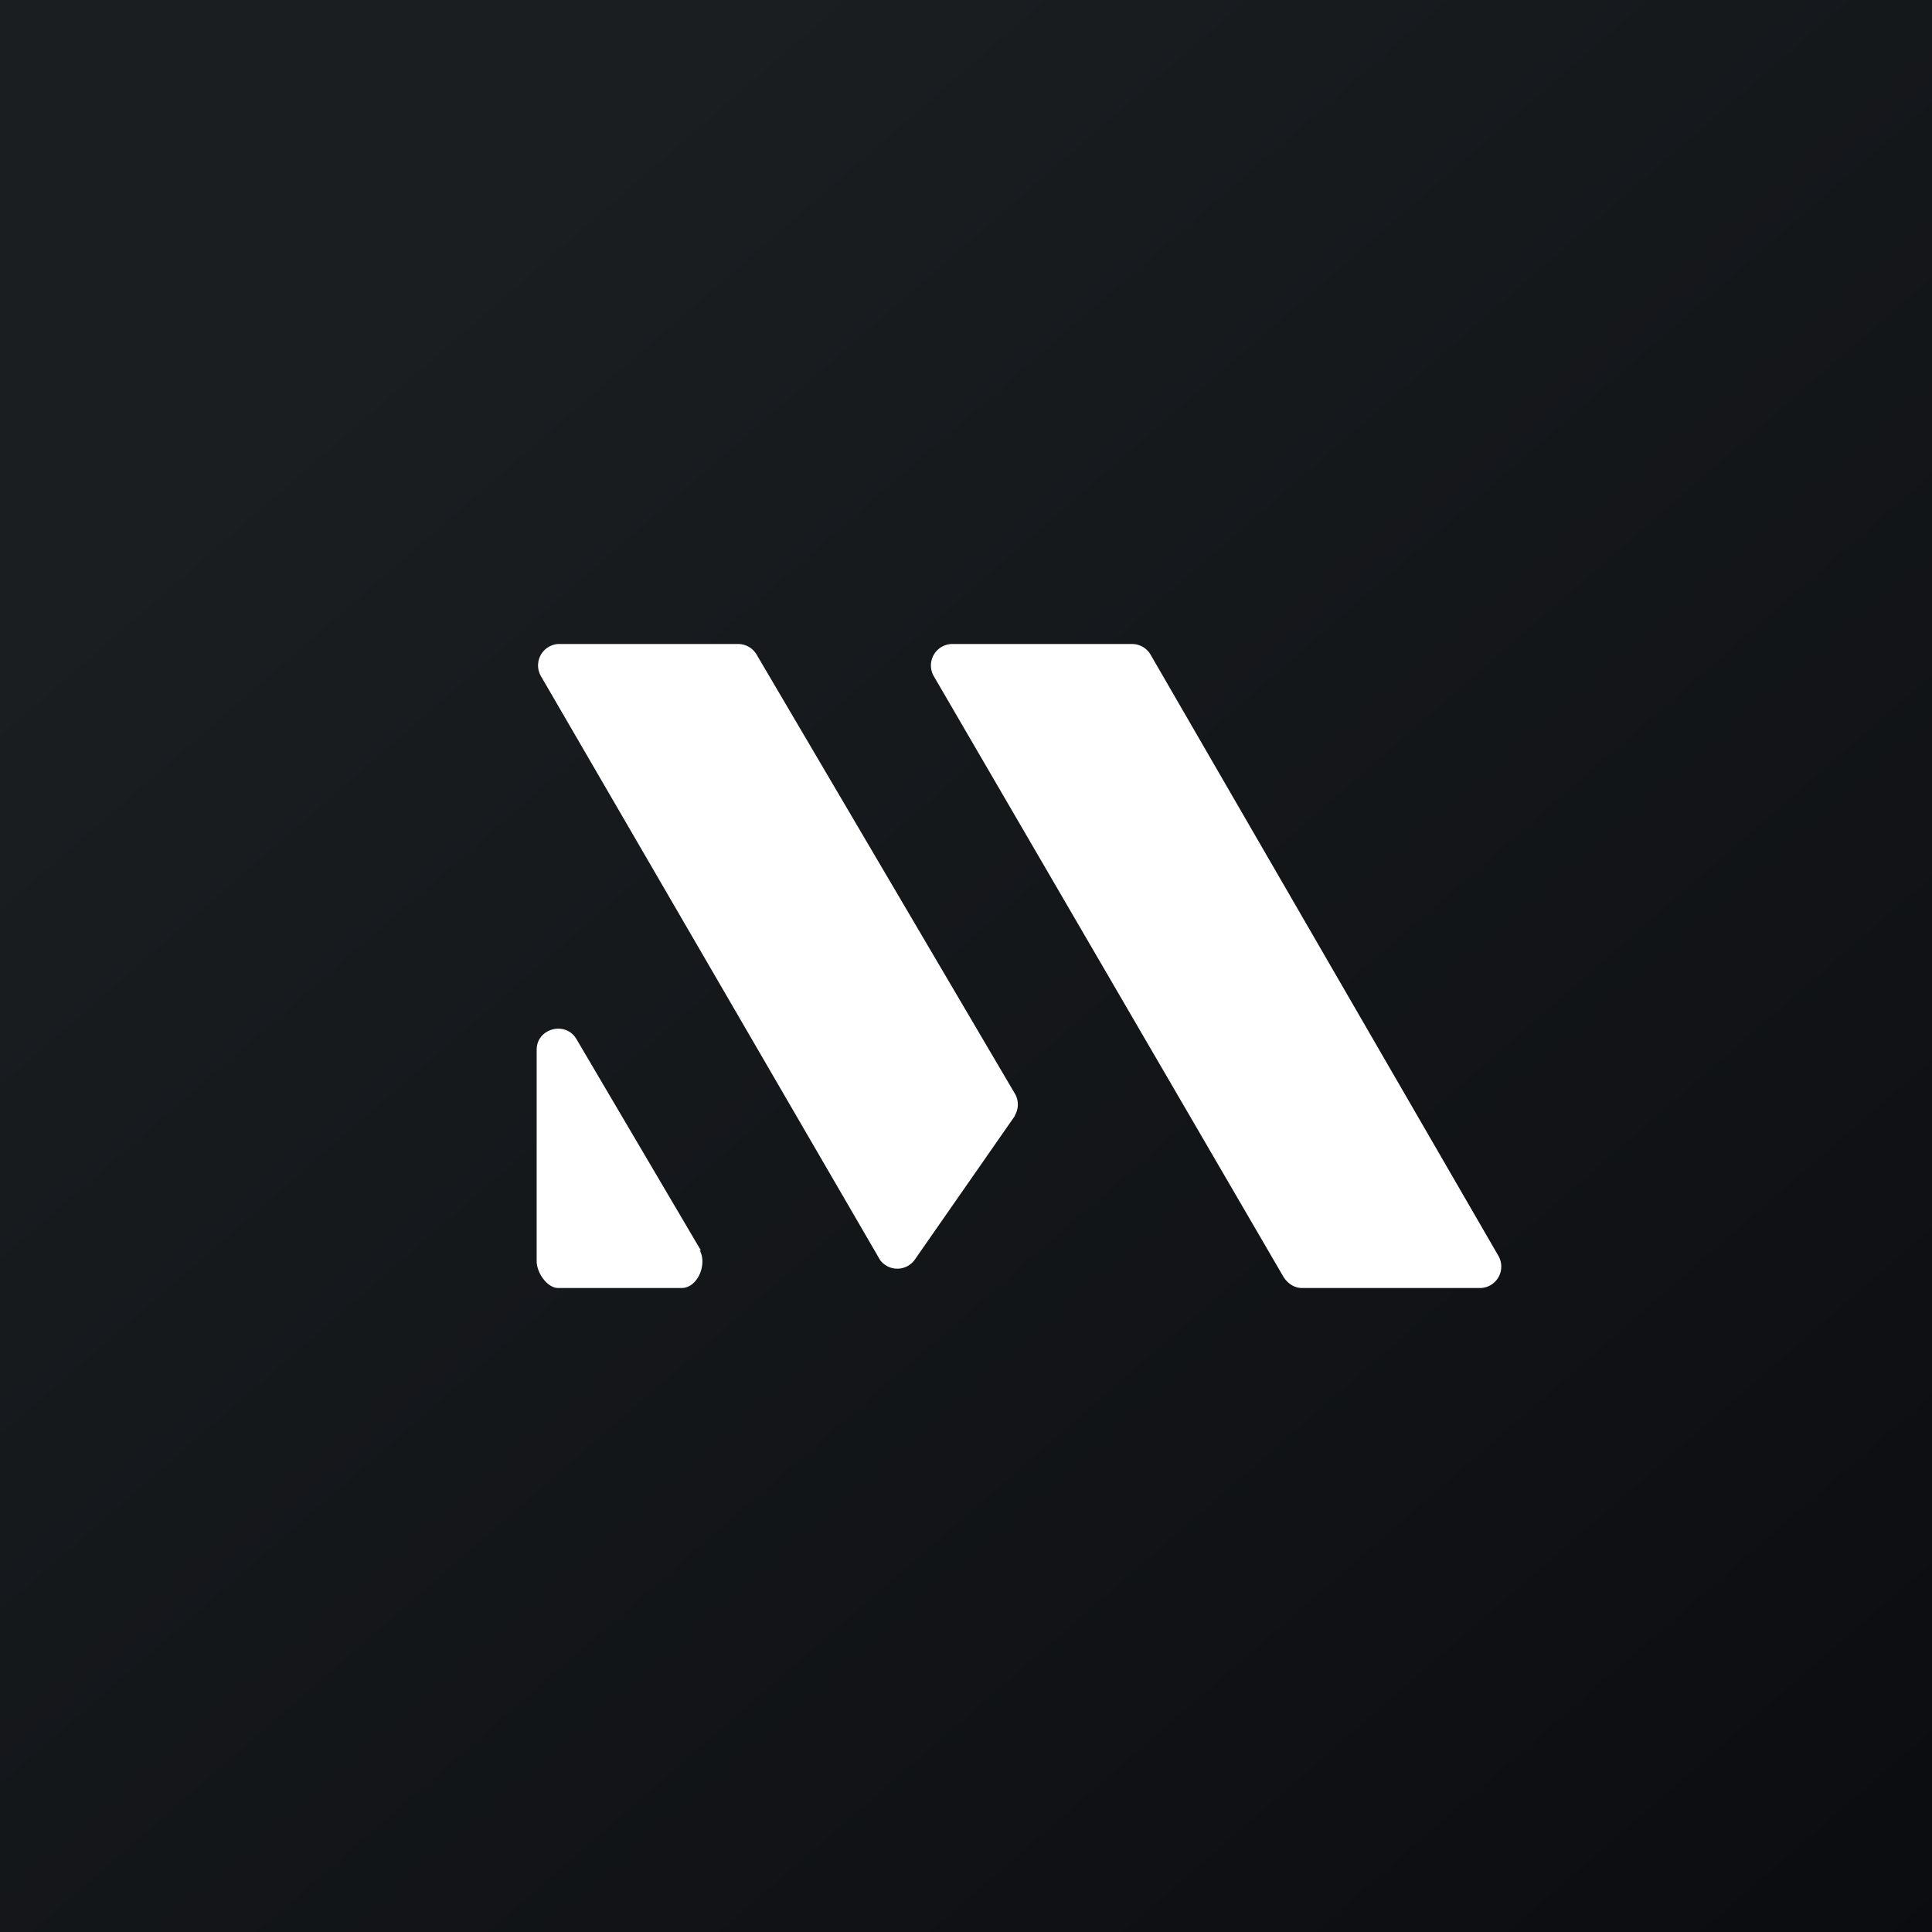 <!-- by TradingView --><svg width="18" height="18" viewBox="0 0 18 18" xmlns="http://www.w3.org/2000/svg"><rect x="0" y="0" width="18" height="18" fill="#808080" stroke="none"/><path fill="url(#am0yqioh1)" d="M0 0h18v18H0z"/><path d="M9.45 10.4a.2.2 0 0 0 0-.22L7.05 6.1a.2.2 0 0 0-.17-.1H5.2a.2.2 0 0 0-.16.3l3.16 5.44a.2.2 0 0 0 .32 0l.94-1.35ZM13.8 12a.2.2 0 0 0 .16-.3l-3.24-5.6a.2.2 0 0 0-.17-.1H8.87a.2.2 0 0 0-.17.3l3.26 5.6c.04.06.1.1.17.1h1.68Zm-7.28-.35c.07.13-.02.35-.17.35H5.2c-.1 0-.2-.14-.2-.25V9.78c0-.2.27-.27.37-.1l1.16 1.97Z" fill="#fff"/><defs><linearGradient id="am0yqioh1" x1="3.35" y1="3.12" x2="21.9" y2="24.43" gradientUnits="userSpaceOnUse"><stop stop-color="#1A1E21"/><stop offset="1" stop-color="#06060A"/></linearGradient></defs></svg>